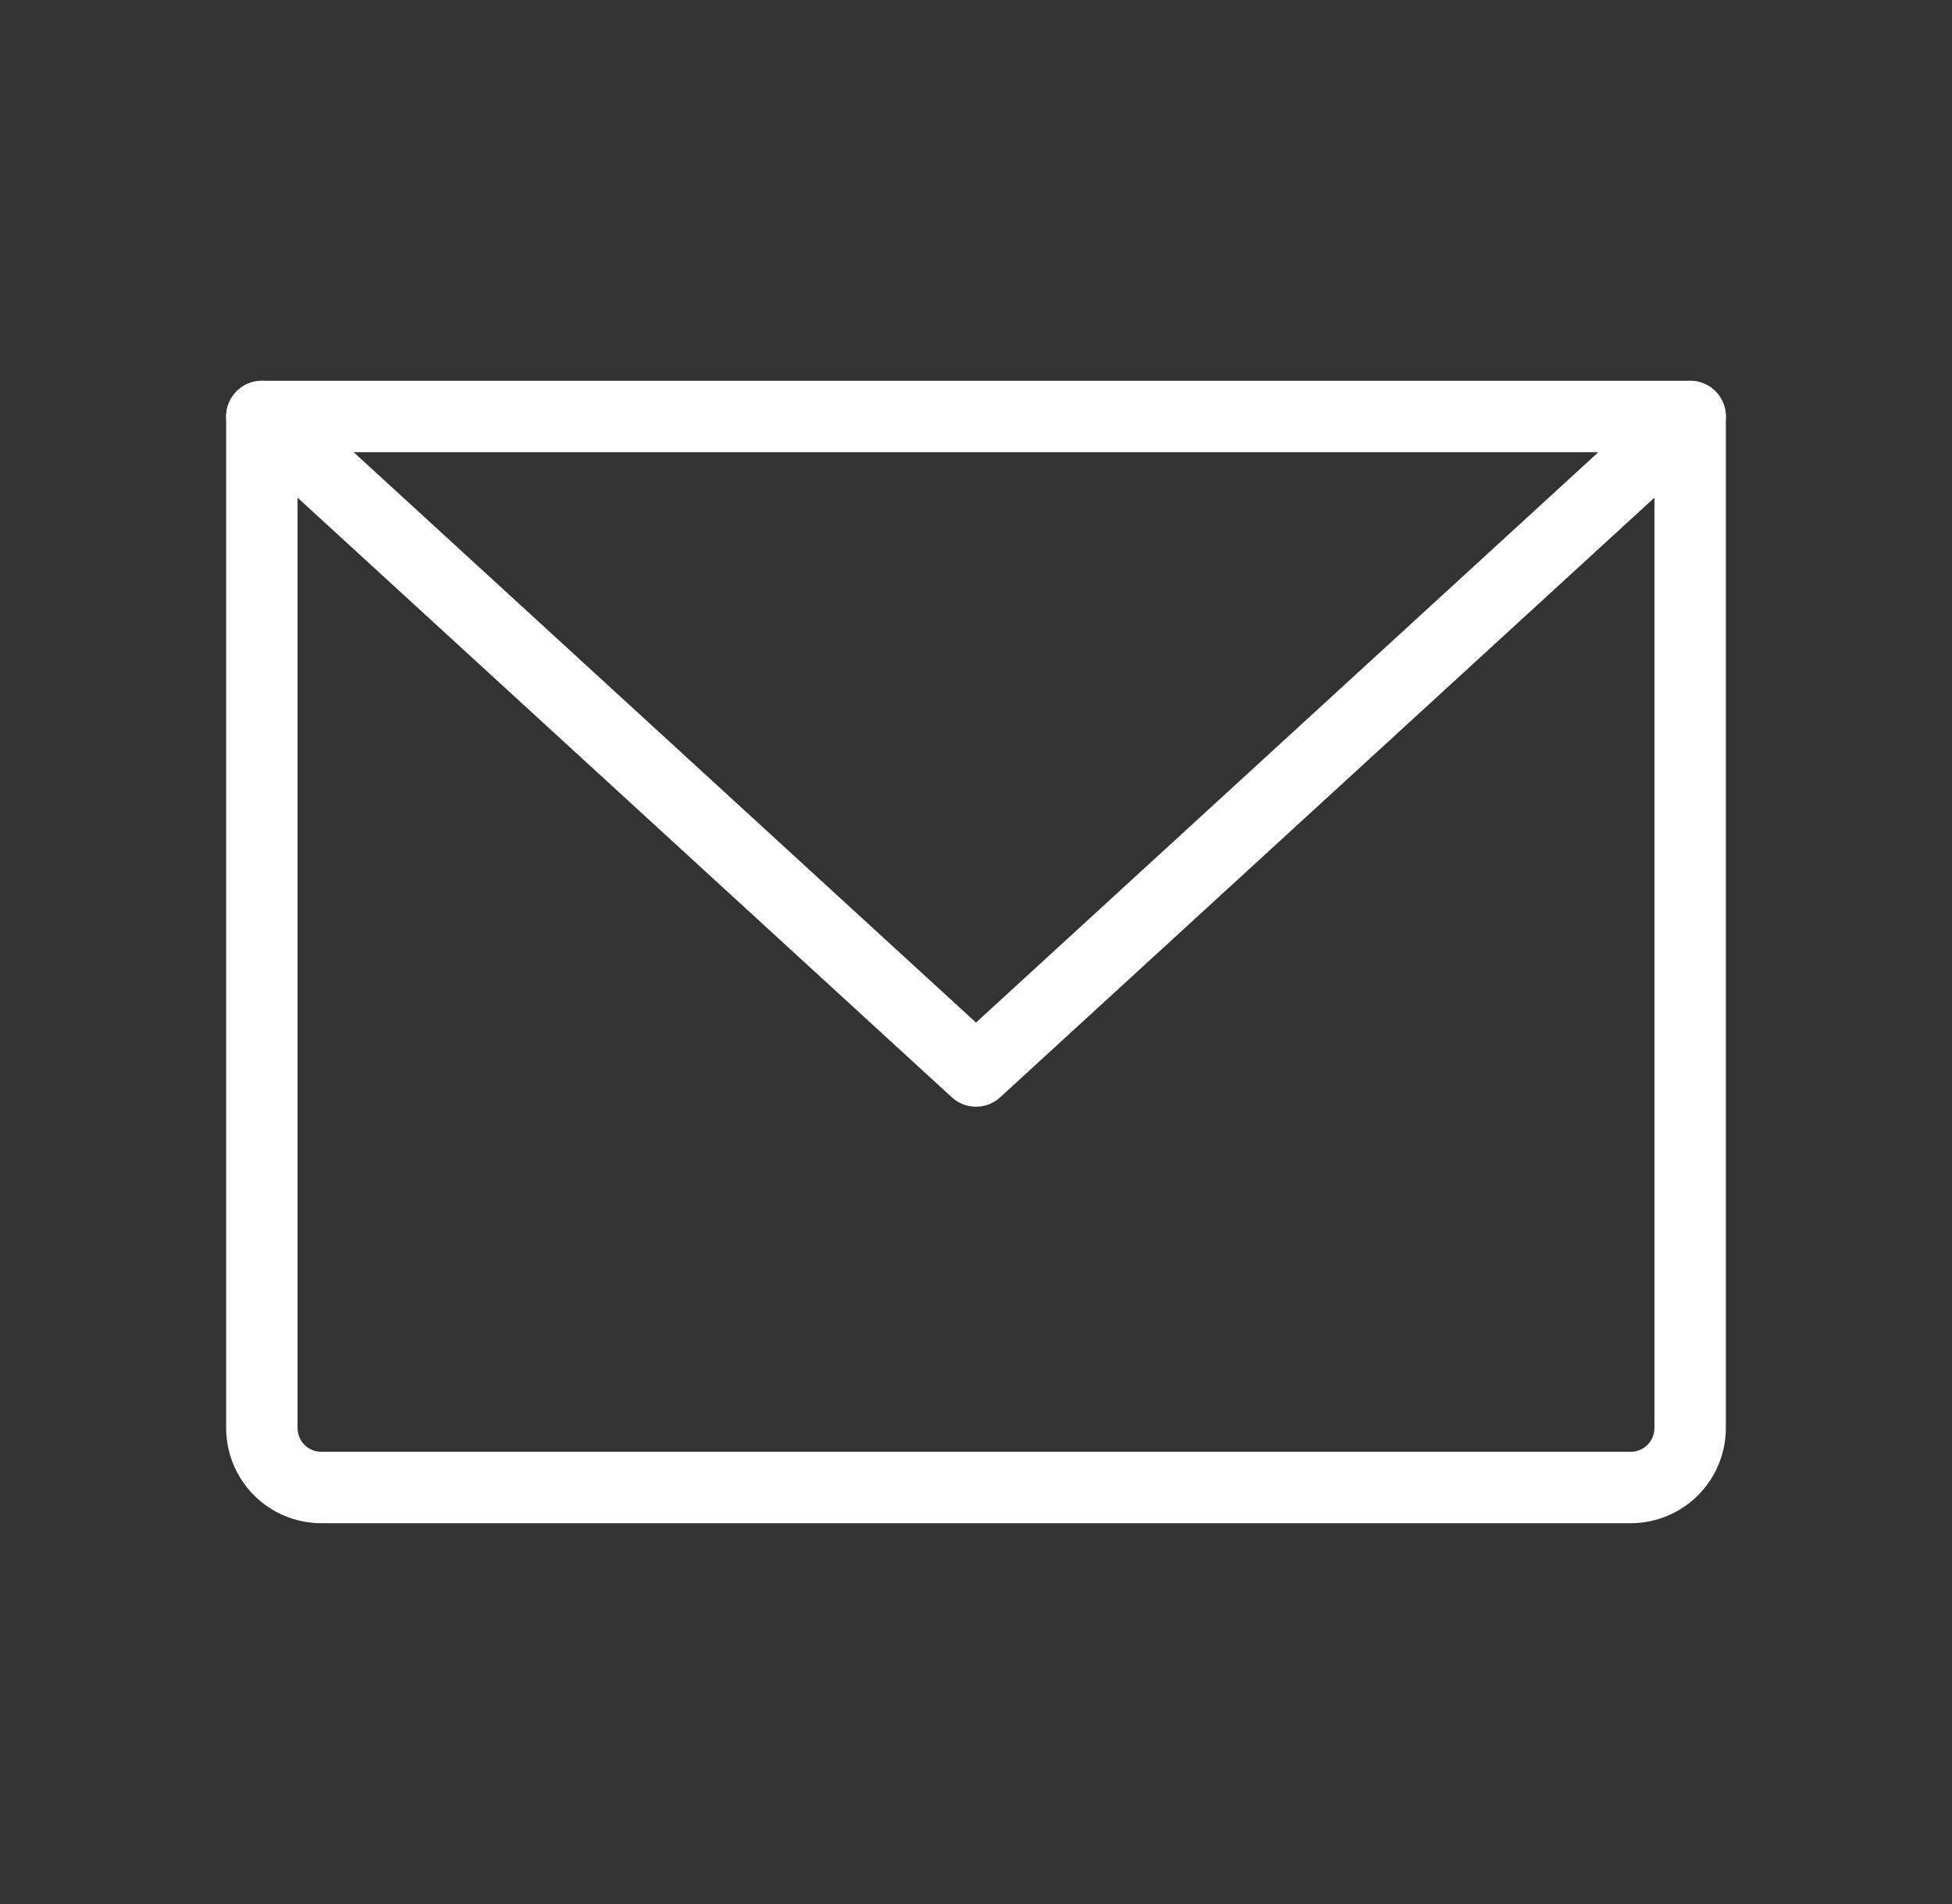 <svg xmlns="http://www.w3.org/2000/svg" fill="none" viewBox="0 0 41 40" height="40" width="41">
<rect x="0" y="0" width="41" height="40" fill="#333333" stroke="none"/>
<g clip-path="url(#clip0_332_459)">
<path stroke-linejoin="round" stroke-linecap="round" stroke-width="1.5" stroke="white" d="M5.5 8.75H35.5V30C35.5 30.331 35.368 30.649 35.134 30.884C34.9 31.118 34.581 31.25 34.25 31.25H6.75C6.418 31.25 6.101 31.118 5.866 30.884C5.632 30.649 5.5 30.331 5.5 30V8.75Z"></path>
<path stroke-linejoin="round" stroke-linecap="round" stroke-width="1.5" stroke="white" d="M35.5 8.75L20.5 22.5L5.5 8.75"></path>
</g>
<defs>
<clipPath id="clip0_332_459">
<rect transform="translate(0.5)" fill="white" height="40" width="40"></rect>
</clipPath>
</defs>
</svg>
